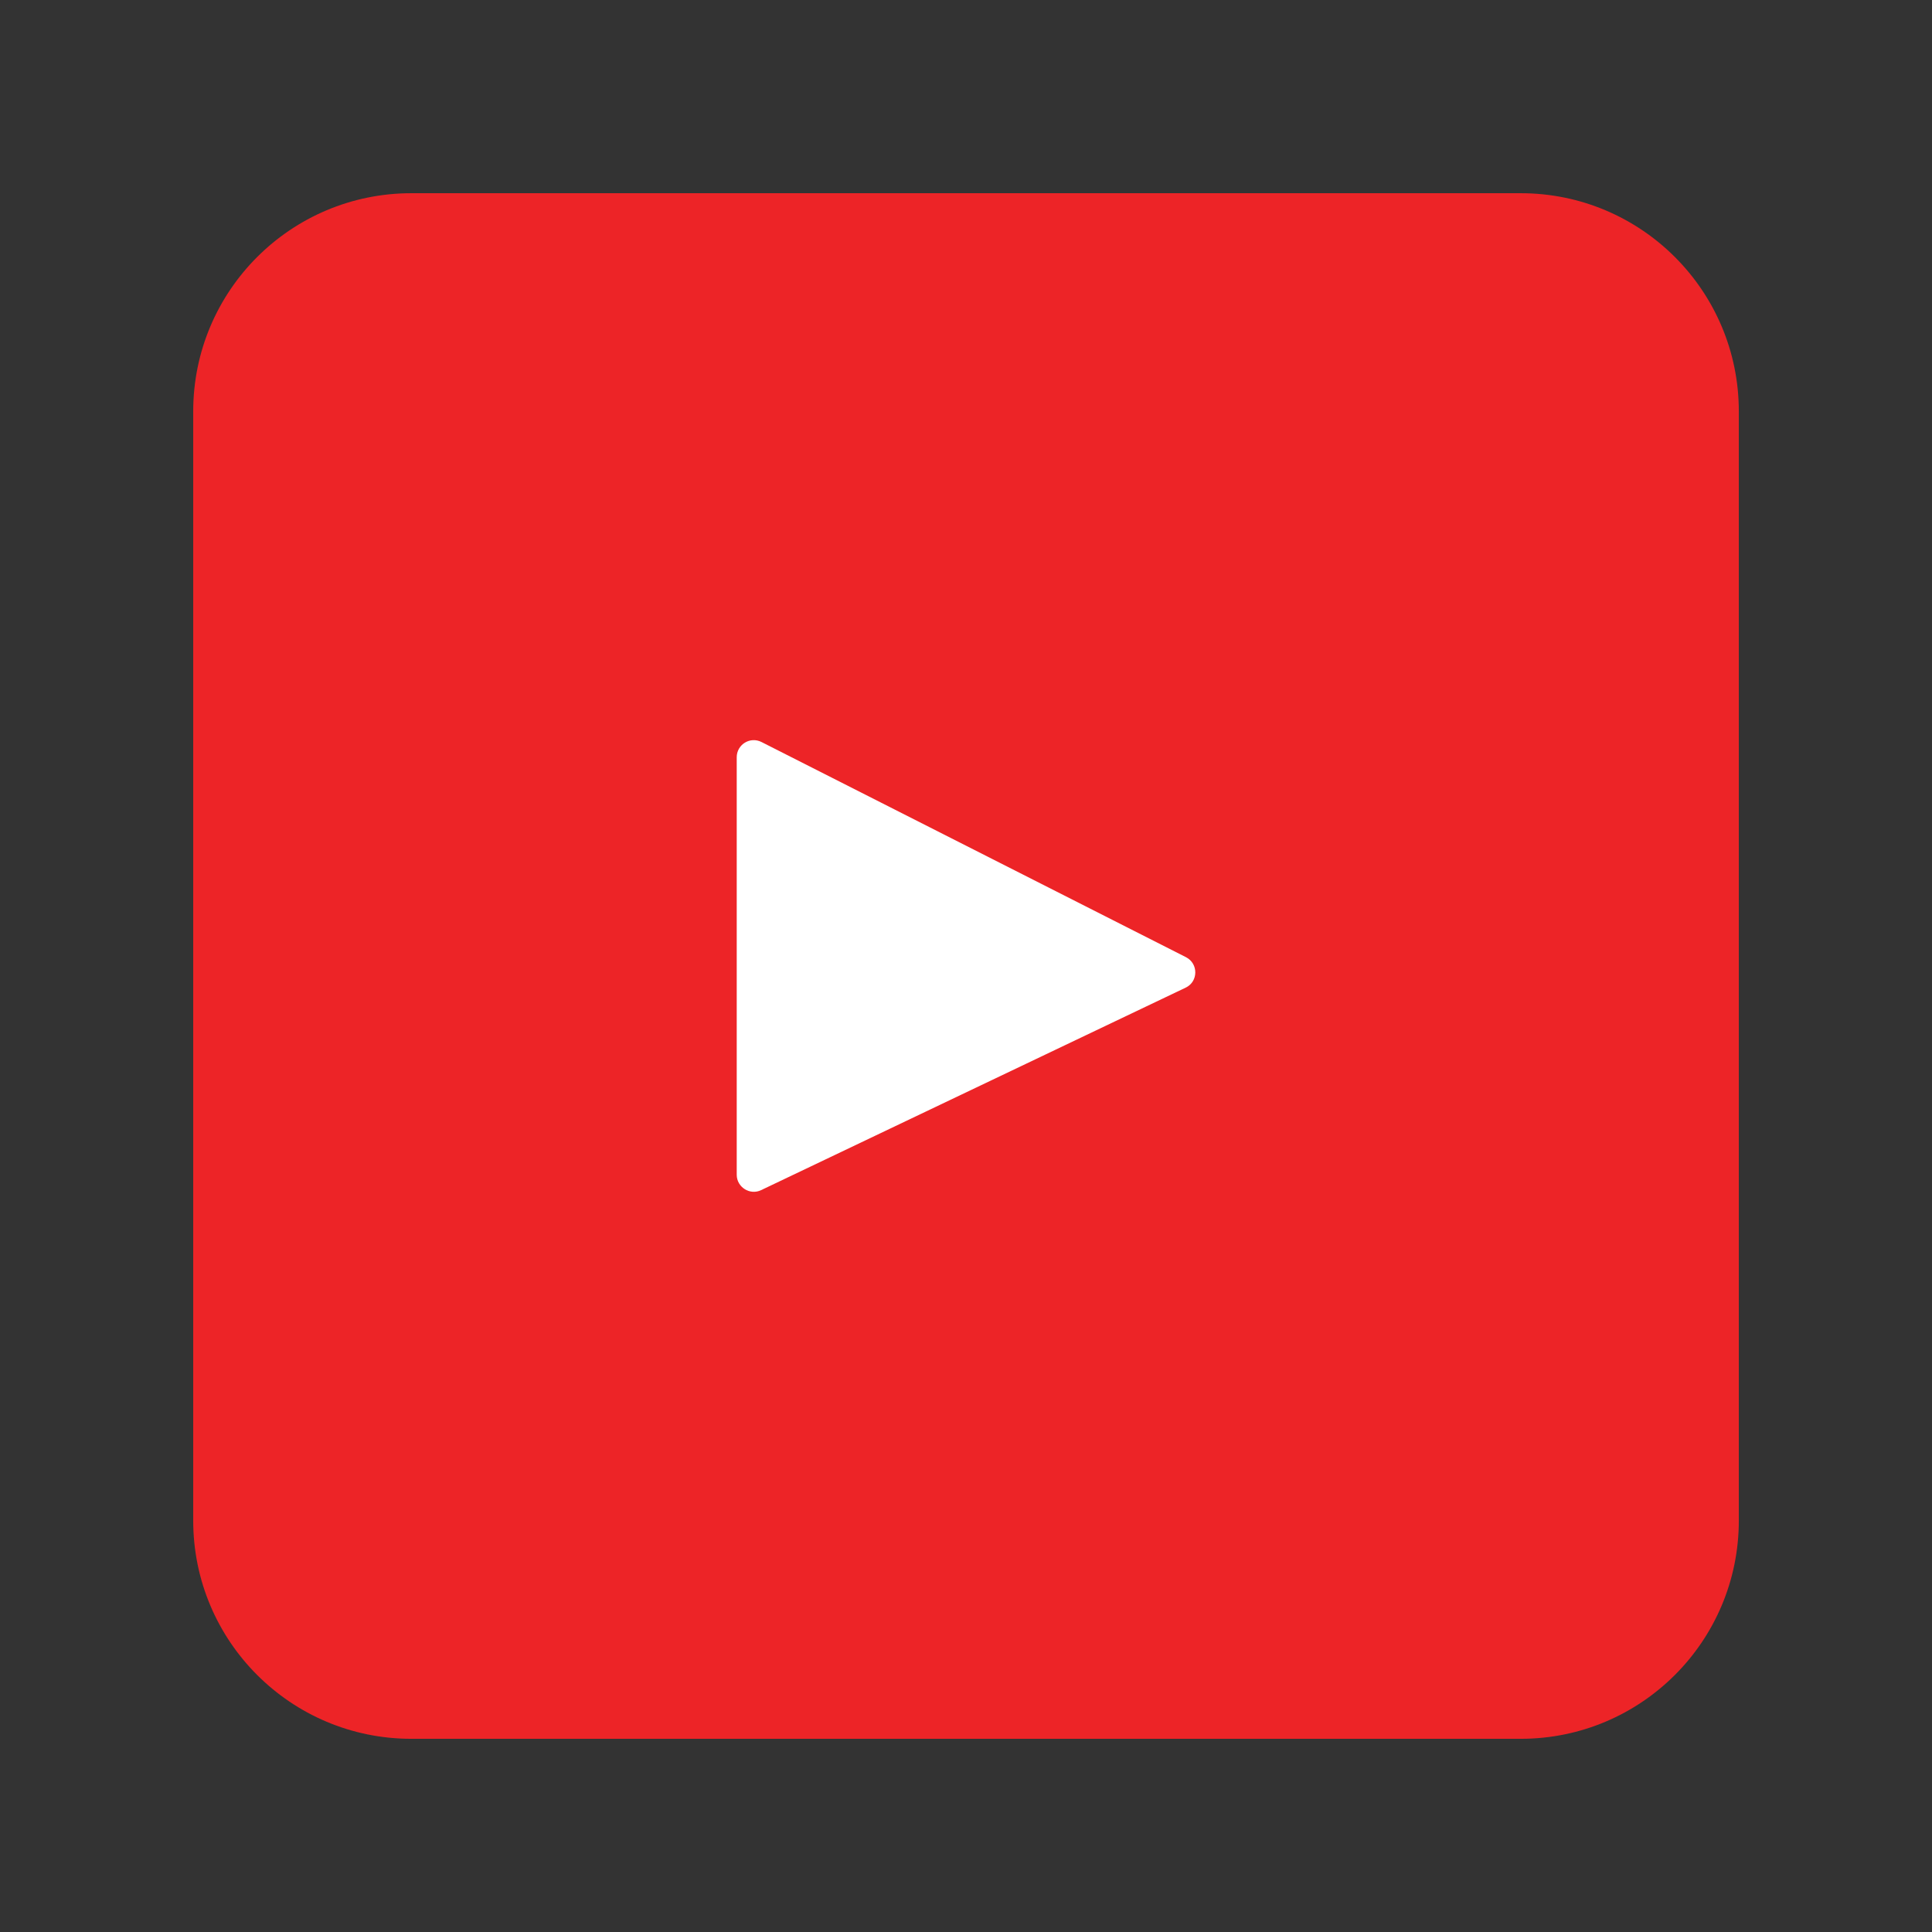 <?xml version="1.0" encoding="UTF-8" standalone="no"?>
<!DOCTYPE svg PUBLIC "-//W3C//DTD SVG 1.1//EN" "http://www.w3.org/Graphics/SVG/1.1/DTD/svg11.dtd">
<svg xmlns="http://www.w3.org/2000/svg" xmlns:xlink="http://www.w3.org/1999/xlink" xmlns:serif="http://www.serif.com/" width="100%" height="100%" viewBox="0 0 1000 1000" version="1.1" xml:space="preserve" style="fill-rule:evenodd;clip-rule:evenodd;stroke-linejoin:round;stroke-miterlimit:2;">
    <rect x="0" y="0" width="1000" height="1000" fill="#333333" stroke="none"/>
    <g transform="matrix(1,0,0,1,-56.987,-285.675)">
        <g transform="matrix(58.22,0,0,58.22,-2036.56,-5003.28)">
            <path d="M49.479,92.562L39.616,92.562C38.545,92.562 37.677,93.43 37.677,94.501L37.677,104.363C37.677,105.435 38.545,106.303 39.616,106.303L49.479,106.303C50.55,106.303 51.418,105.435 51.418,104.363L51.418,94.501C51.418,93.43 50.55,92.562 49.479,92.562Z" style="fill:rgb(237,36,39);fill-rule:nonzero;"/>
        </g>
        <g transform="matrix(58.22,0,0,58.22,-2036.56,-5003.28)">
            <path d="M46.5,99.625L42.726,101.425C42.626,101.473 42.509,101.399 42.509,101.288L42.509,97.577C42.509,97.463 42.628,97.39 42.729,97.441L46.503,99.354C46.615,99.411 46.613,99.572 46.5,99.625Z" style="fill:white;fill-rule:nonzero;"/>
        </g>
    </g>
</svg>
